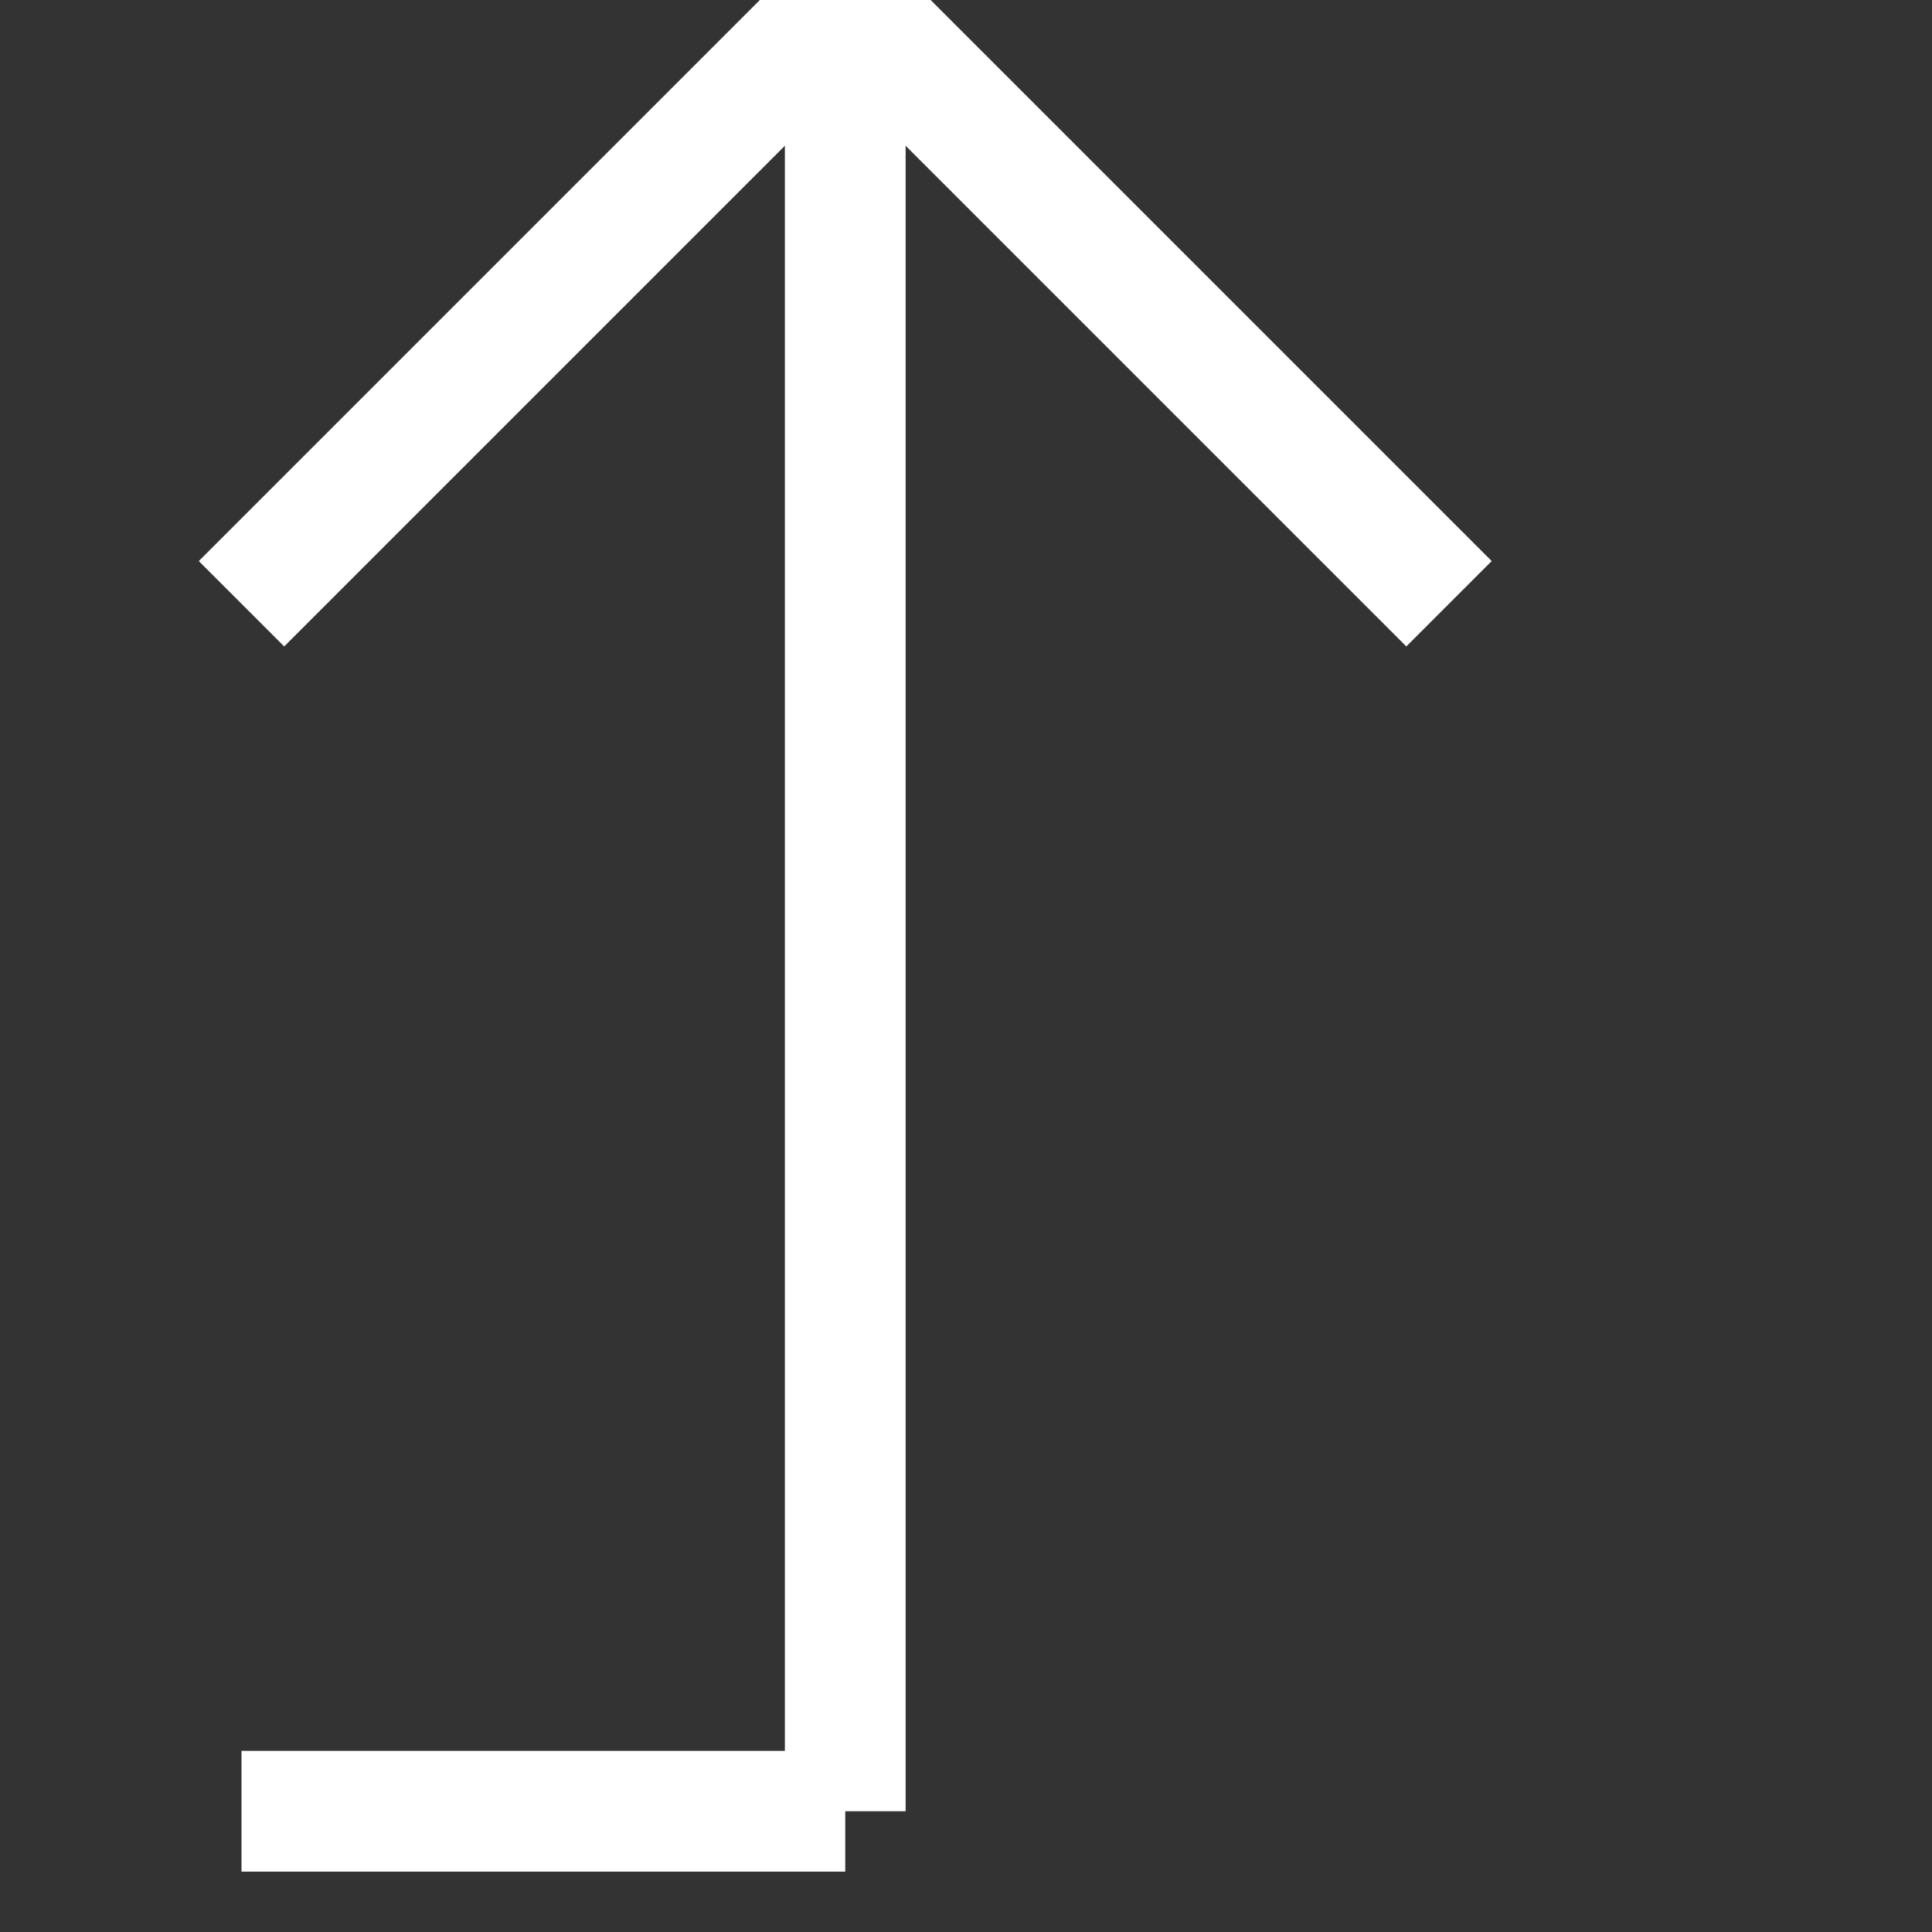<?xml version="1.0" standalone="no"?>
<svg xmlns="http://www.w3.org/2000/svg"
     version="1.1" width="16" height="16">
         <rect width="100%" height="100%" fill="#333333" stroke="none"/>
         <g>
            <line x1="2" y1="5" x2="7" y2="0" stroke="white" stroke-width="1" fill="none"></line>
            <line x1="7" y1="0" x2="12" y2="5" stroke="white" stroke-width="1" fill="none"></line>
            <line x1="7" y1="0" x2="7" y2="15" stroke="white" stroke-width="1" fill="none"></line>
            <line x1="2" y1="15" x2="7" y2="15" stroke="white" stroke-width="1" fill="none"></line>
         </g>
      </svg>
